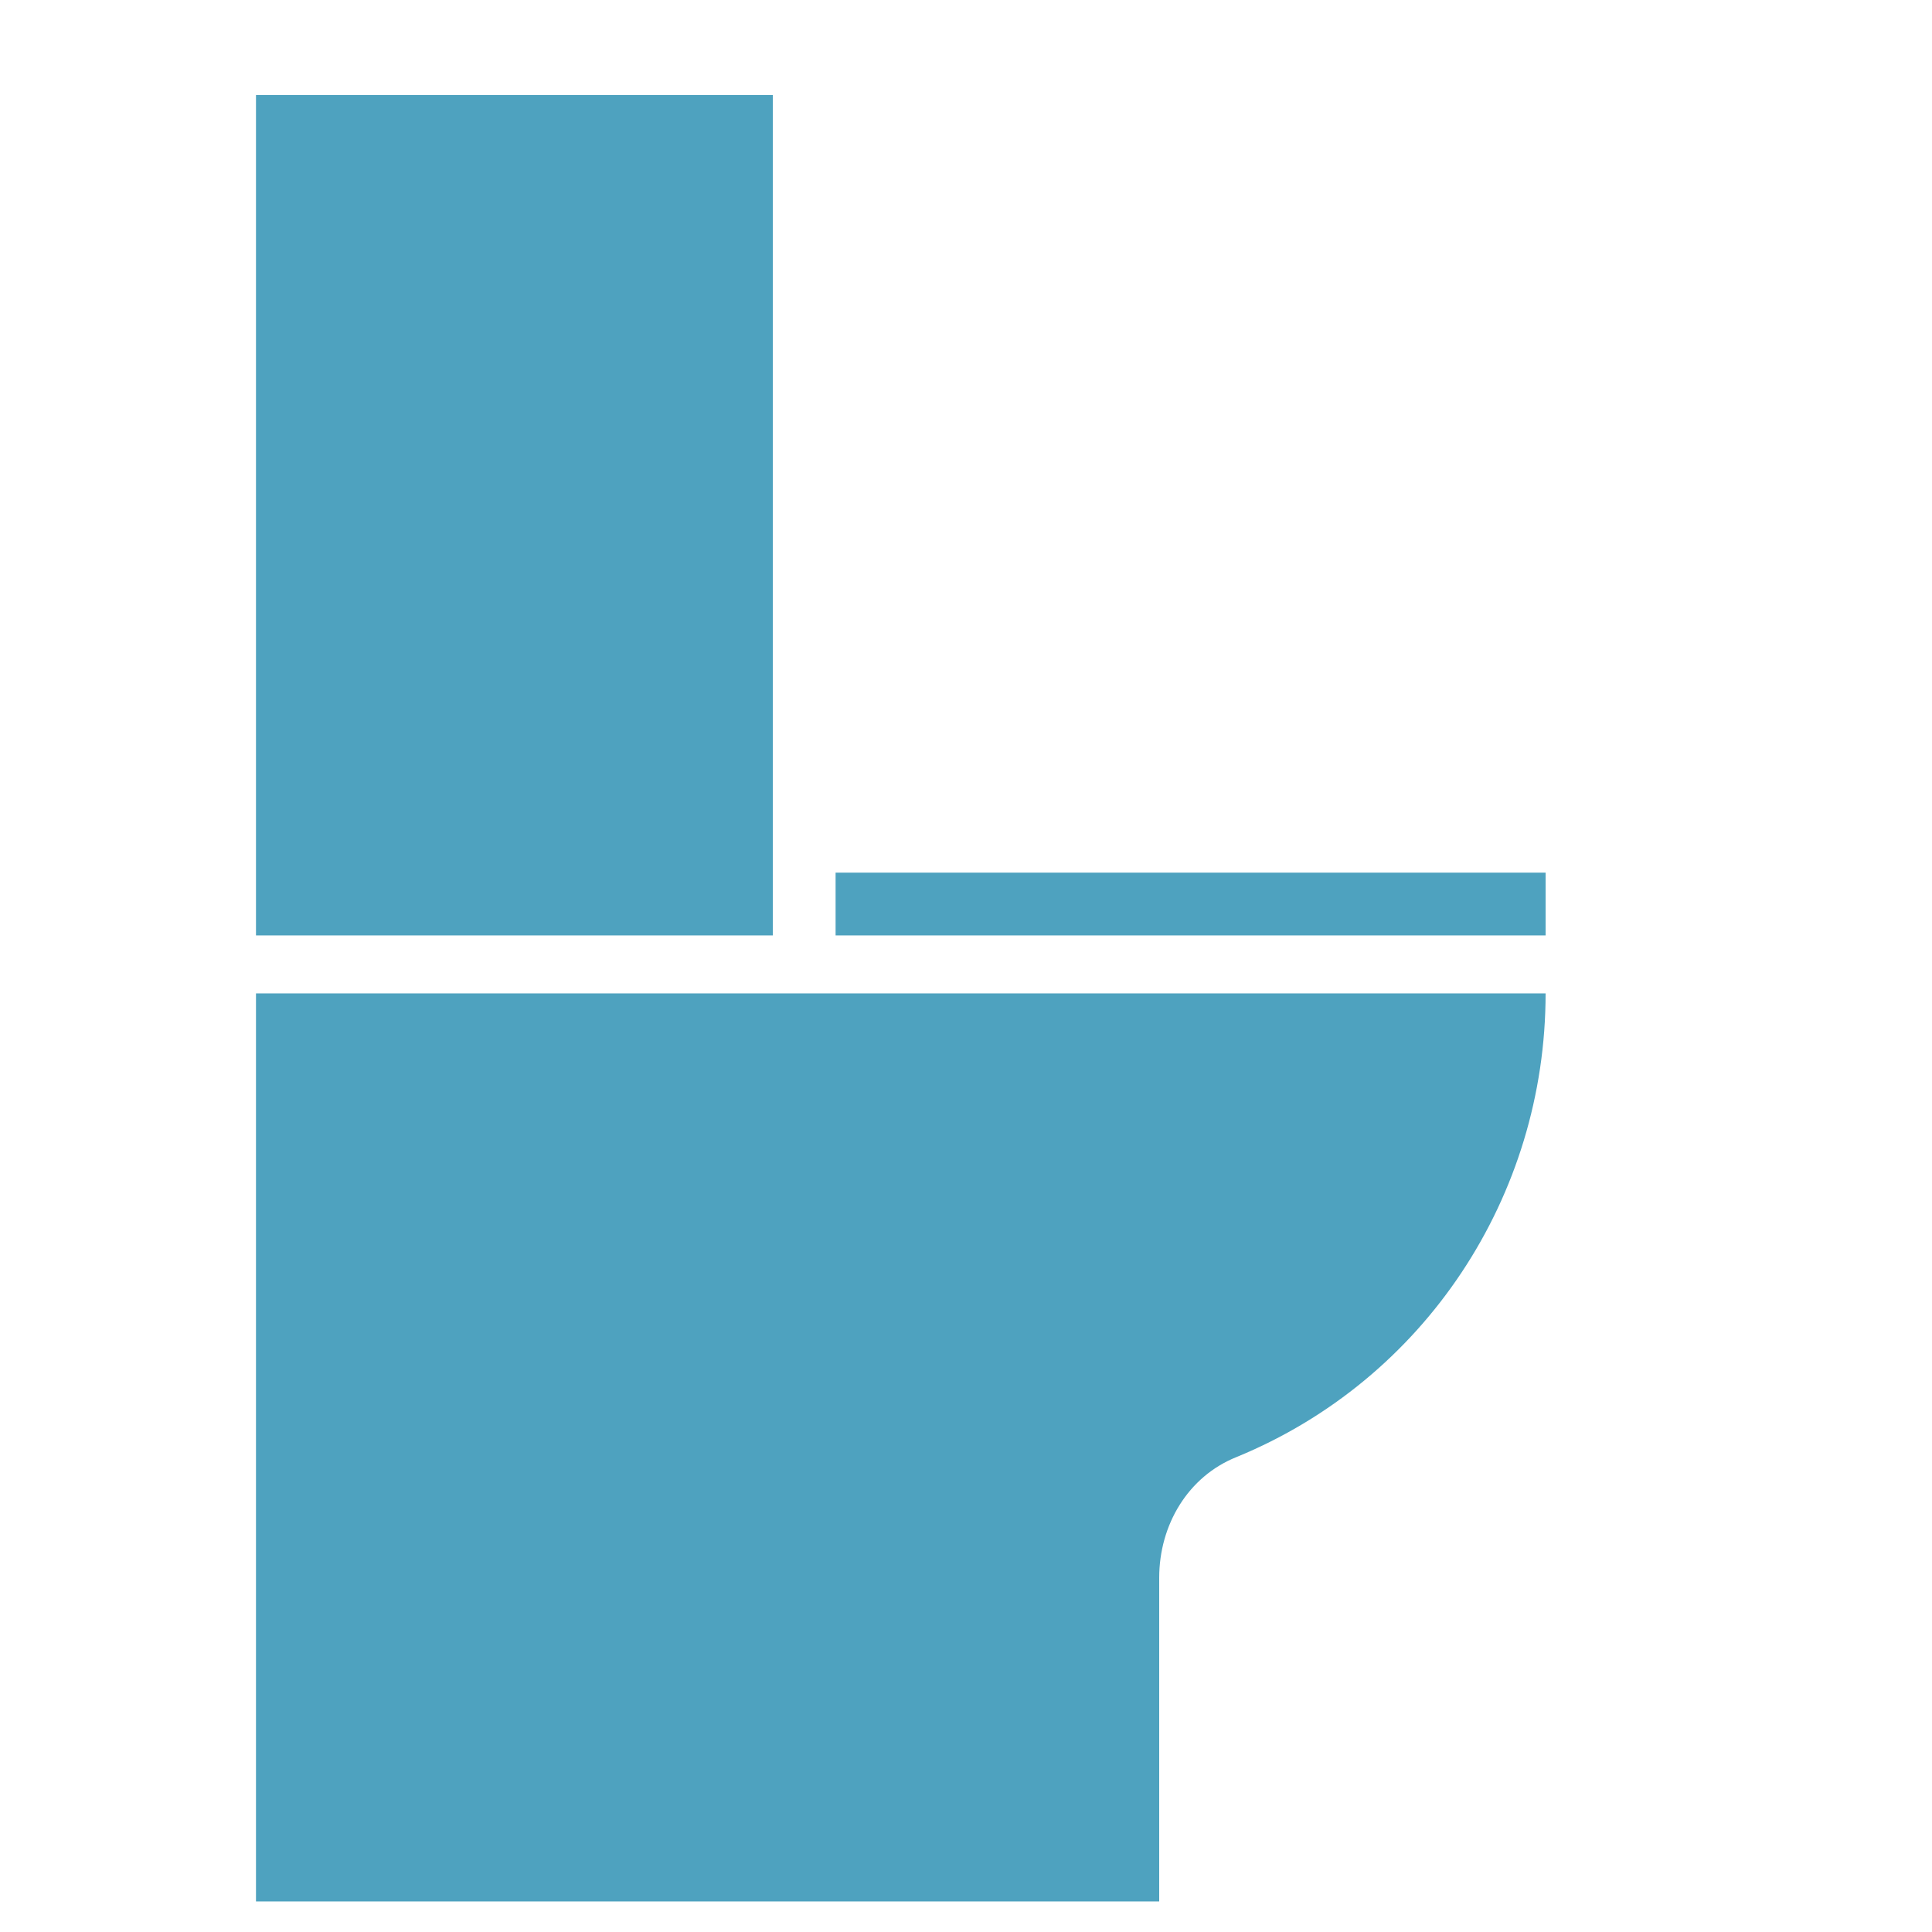 <?xml version="1.0" encoding="utf-8"?>
<!-- Generator: Adobe Illustrator 24.0.0, SVG Export Plug-In . SVG Version: 6.00 Build 0)  -->
<svg version="1.1" id="Capa_1" xmlns="http://www.w3.org/2000/svg" xmlns:xlink="http://www.w3.org/1999/xlink" x="0px" y="0px"
	 viewBox="0 0 40 40" style="enable-background:new 0 0 40 40;" xml:space="preserve">
<style type="text/css">
	.st0{fill:#4EA2BF;}
</style>
<g transform="translate(0,-288.533)">
	<path class="st0" d="M5.3,290.5v17.4H16v-17.4H5.3z"/>
	<path class="st0" d="M17.3,306.6H32v1.3H17.3V306.6z"/>
	<path class="st0" d="M5.3,309.2v18.7H24v-6.7c0-1.1,0.6-2.1,1.6-2.5c3.9-1.6,6.4-5.4,6.4-9.6H5.3z"/>
</g>
</svg>
